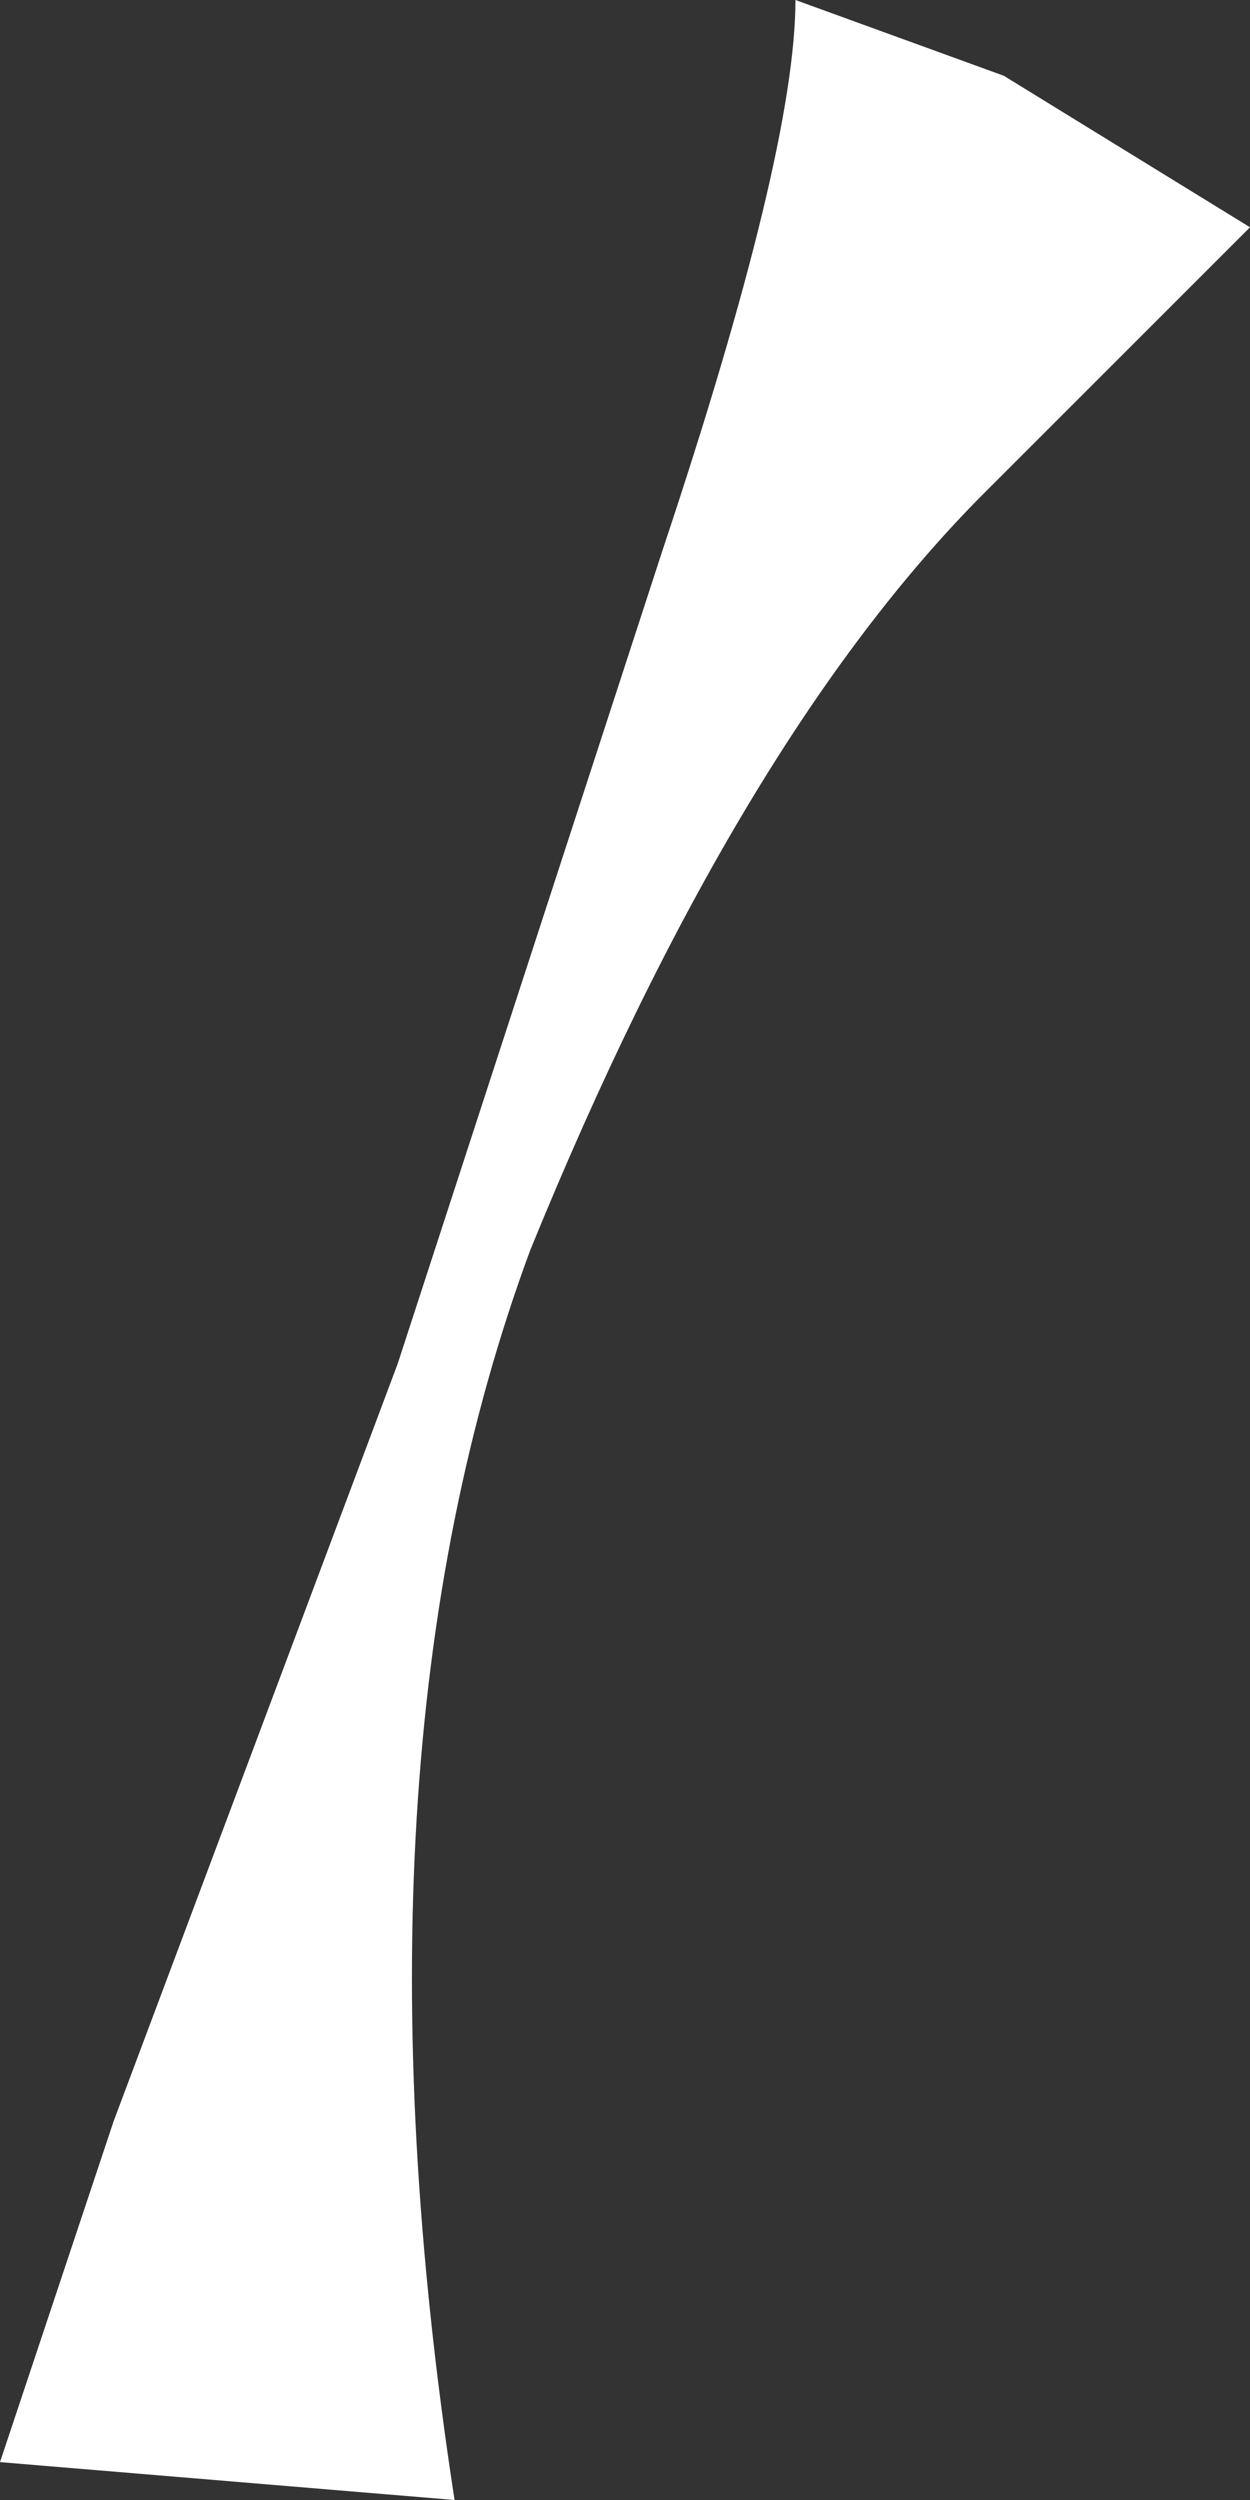 <?xml version="1.0" encoding="UTF-8" standalone="no"?>
<svg xmlns:xlink="http://www.w3.org/1999/xlink" height="6.6px" width="3.3px" xmlns="http://www.w3.org/2000/svg">
  <rect width="100%" height="100%" fill="#333333" stroke="none"/>
  <g transform="matrix(1.0, 0.0, 0.0, 1.0, 64.4, -7.35)">
    <path d="M-61.1 7.95 L-61.8 8.65 Q-62.45 9.3 -63.0 10.65 -63.5 12.0 -63.2 13.95 L-64.4 13.85 -64.1 12.95 -63.35 10.95 -62.65 8.8 Q-62.3 7.75 -62.3 7.35 L-61.75 7.55 -61.1 7.95" fill="#ffffff" fill-rule="evenodd" stroke="none"/>
  </g>
</svg>

